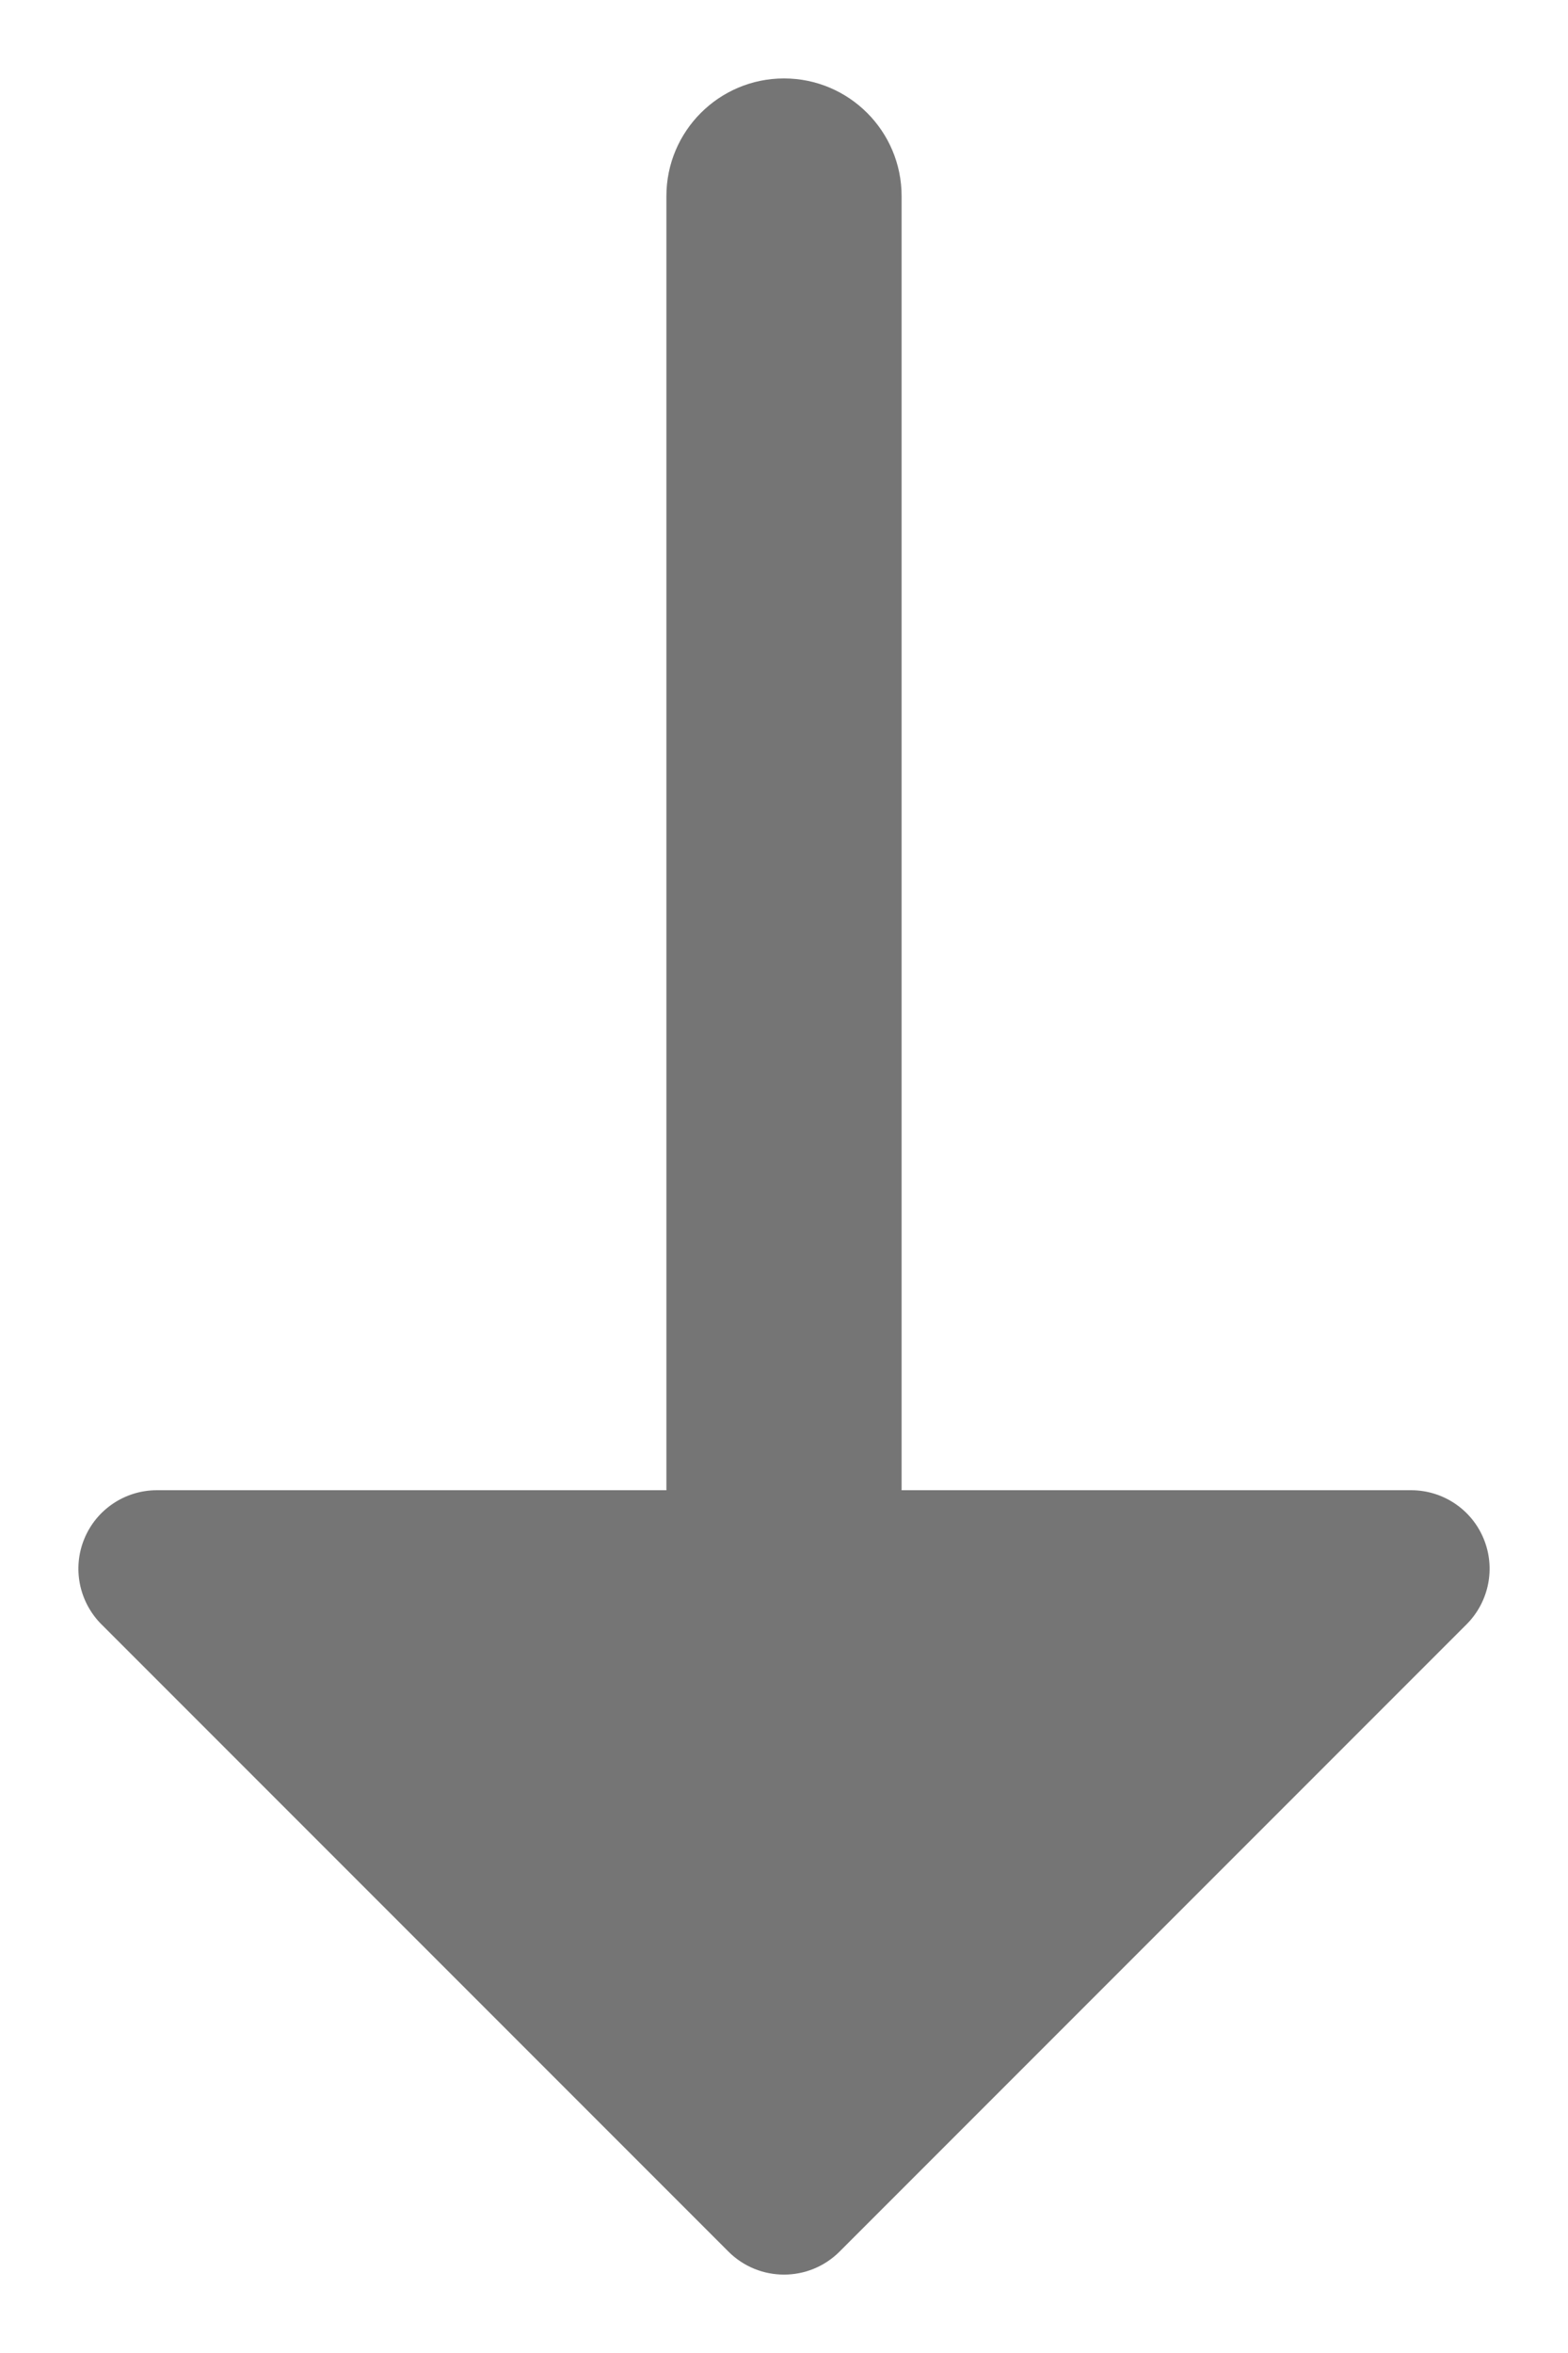 <svg width="10" height="15" viewBox="0 0 10 15" fill="none" xmlns="http://www.w3.org/2000/svg">
<path fill-rule="evenodd" clip-rule="evenodd" d="M9.354 10.354C9.497 10.21 9.539 9.995 9.462 9.809C9.385 9.622 9.202 9.5 9 9.5L5.75 9.5L5.75 1.25C5.75 0.836 5.414 0.5 5 0.5C4.586 0.5 4.25 0.836 4.25 1.25L4.25 9.5L1 9.5C0.798 9.5 0.615 9.622 0.538 9.809C0.461 9.995 0.503 10.21 0.646 10.354L4.646 14.354C4.842 14.549 5.158 14.549 5.354 14.354L9.354 10.354Z" fill="#757575"/>
</svg>
